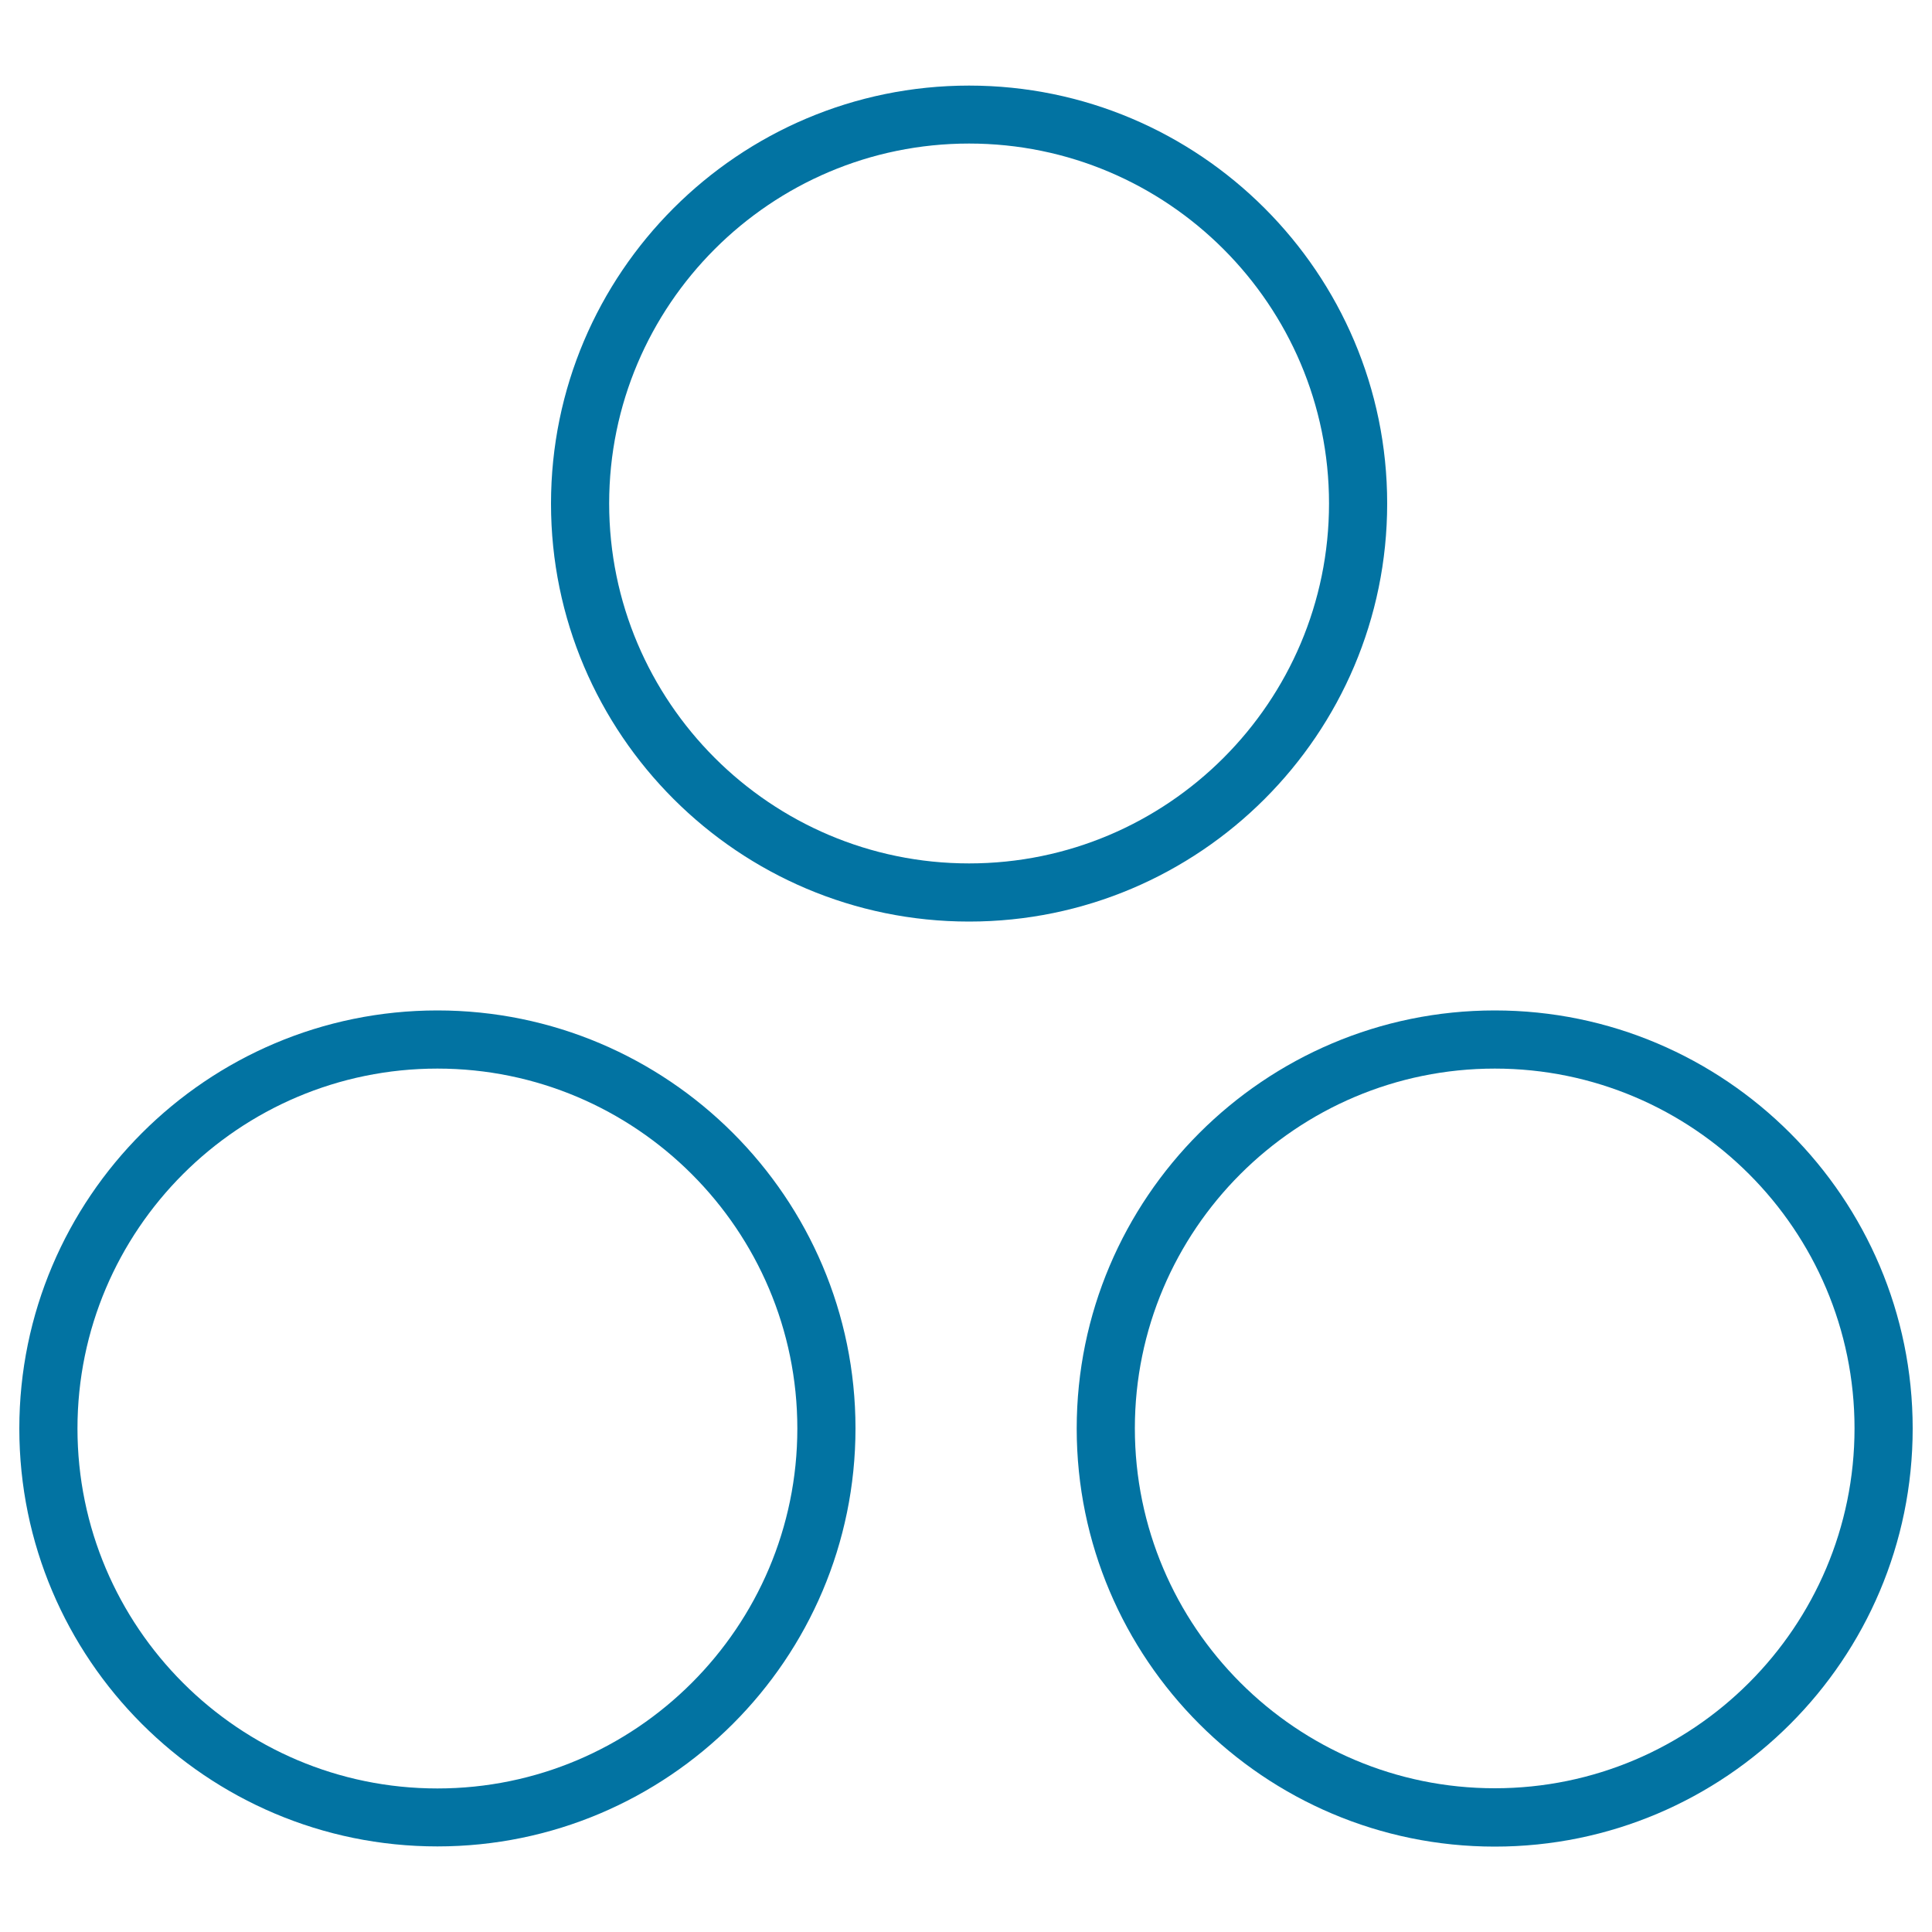 <svg xmlns="http://www.w3.org/2000/svg" viewBox="0 0 1000 1000" style="fill:#0273a2">
<title>Peace Flag Center Of Three Dots SVG icon</title>
<g><g><path d="M501.6,44.3c-119.3,0-216.4,97-216.4,216.4C285.2,380,382.3,477,501.6,477C620.9,477,718,380,718,260.6C718,141.4,620.9,44.3,501.6,44.3z M501.6,446.9c-102.7,0-186.3-83.6-186.3-186.3c0-102.7,83.6-186.3,186.3-186.3c102.7,0,186.3,83.6,186.3,186.3C687.9,363.4,604.3,446.9,501.6,446.9z"/><path d="M226.4,955.7c119.3,0,216.4-97,216.4-216.4c0-119.3-97.1-216.3-216.4-216.3C107.1,523,10,620.1,10,739.4C10,858.7,107,955.7,226.4,955.7z M226.4,553.1c102.7,0,186.3,83.6,186.3,186.3c0,102.7-83.6,186.3-186.3,186.3c-102.7,0-186.3-83.6-186.3-186.3C40.1,636.6,123.7,553.1,226.4,553.1z"/><path d="M773.7,523c-119.3,0-216.4,97.1-216.4,216.4s97.1,216.4,216.4,216.4c119.3,0,216.3-97,216.3-216.4C990,620.1,892.9,523,773.7,523z M773.7,925.6c-102.7,0-186.3-83.6-186.3-186.3c0-102.7,83.6-186.2,186.3-186.2c102.7,0,186.2,83.6,186.2,186.2C959.9,842.1,876.3,925.6,773.7,925.6z"/></g></g>
</svg>